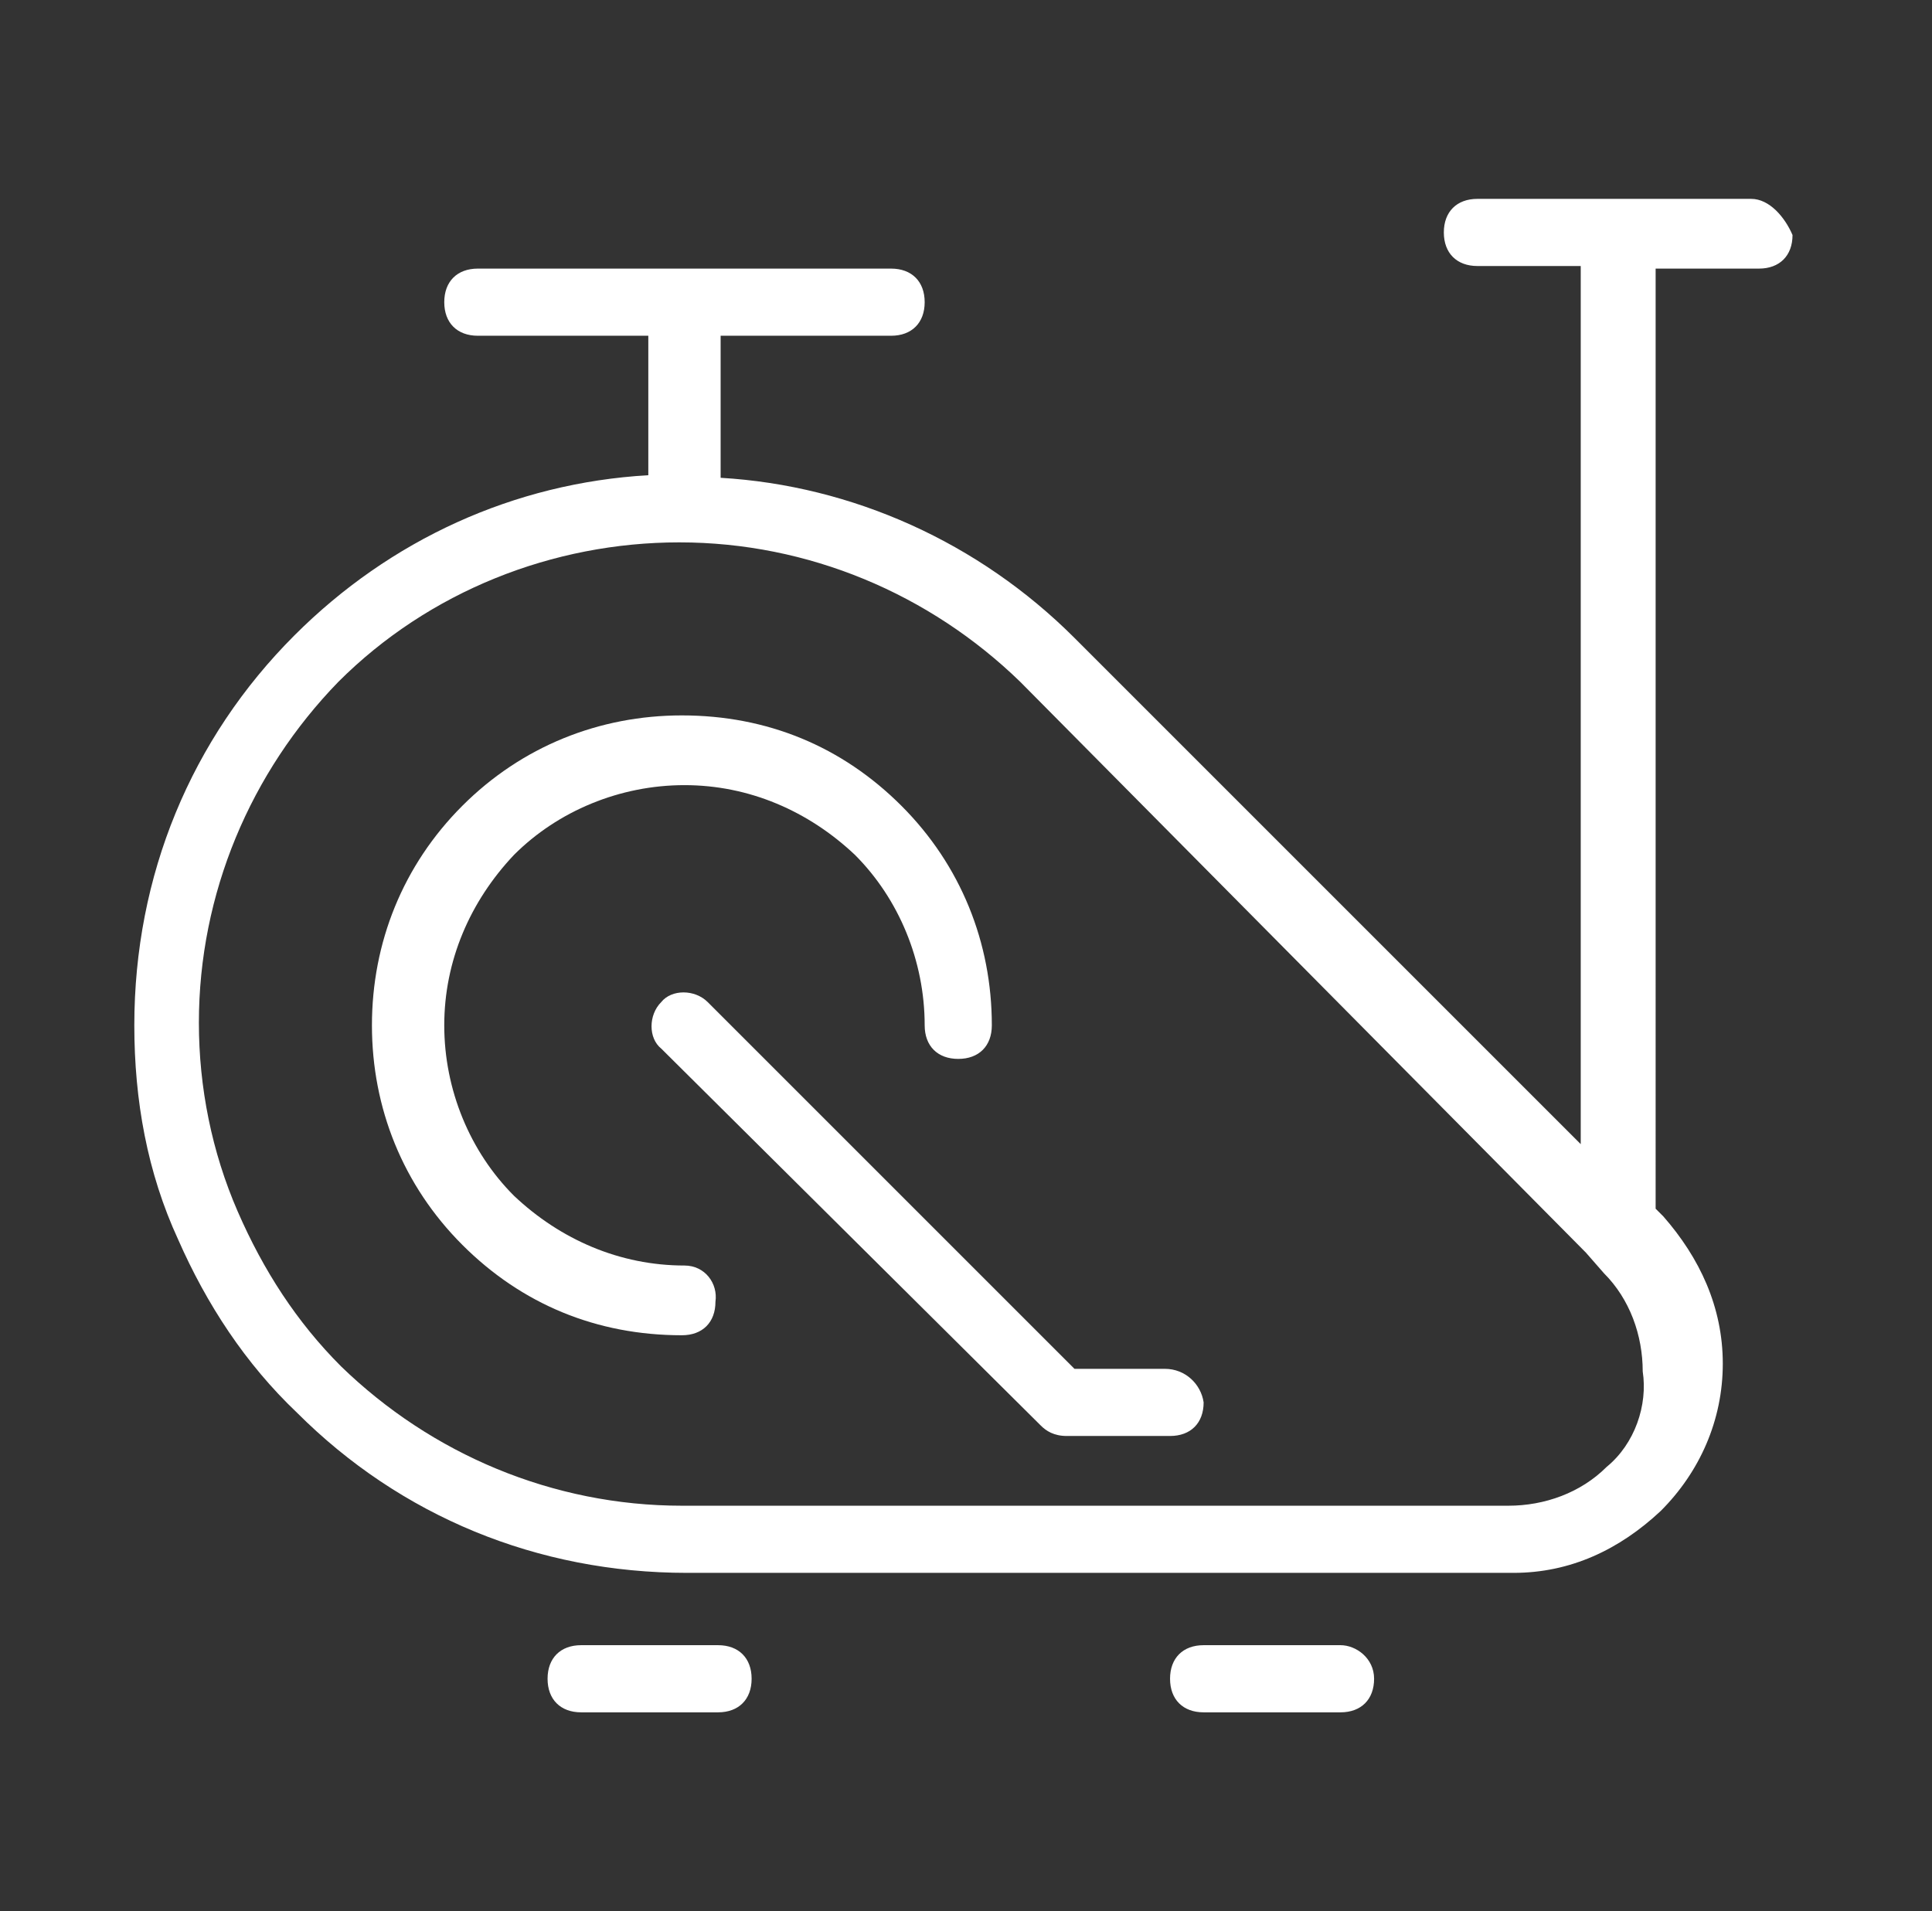 <?xml version="1.0" encoding="UTF-8"?>
<!-- Generator: Adobe Illustrator 27.0.0, SVG Export Plug-In . SVG Version: 6.00 Build 0)  -->
<svg xmlns="http://www.w3.org/2000/svg" xmlns:xlink="http://www.w3.org/1999/xlink" version="1.1" id="Layer_1" x="0px" y="0px" viewBox="0 0 74.8 74" xml:space="preserve">
<rect x="0" y="0" width="74.8" height="74" fill="#333333" stroke="none"/>
<g>
	<path fill="#FFFFFF" d="M67.8,7.7H57.2c-0.8,0-1.3,0.5-1.3,1.3s0.5,1.3,1.3,1.3h4v34L41.6,24.7c-3.7-3.7-8.6-5.9-13.7-6.2V13h6.6   c0.8,0,1.3-0.5,1.3-1.3s-0.5-1.3-1.3-1.3h-16c-0.8,0-1.3,0.5-1.3,1.3s0.5,1.3,1.3,1.3h6.6v5.4c-5.2,0.3-10,2.5-13.7,6.2   c-4,4-6.2,9.3-6.2,15.1c0,2.9,0.5,5.7,1.7,8.3c1.1,2.5,2.6,4.8,4.6,6.7c4,4,9.3,6.2,15.1,6.2h32c2.2,0,4.1-0.9,5.7-2.4   c1.5-1.5,2.4-3.5,2.4-5.7s-0.9-4.1-2.3-5.7l-0.3-0.3V10.4h4c0.8,0,1.3-0.5,1.3-1.3C69.1,8.4,68.5,7.7,67.8,7.7z M62.2,56.8   c-1,1-2.4,1.5-3.8,1.5h-32c-5,0-9.7-2-13.2-5.4c-1.7-1.7-3-3.7-4-6c-1-2.3-1.5-4.8-1.5-7.3c0-5,2-9.7,5.4-13.2   c3.5-3.5,8.3-5.4,13.2-5.4c5,0,9.7,2,13.2,5.4l21.9,22.1l0,0l0.7,0.8c1,1,1.5,2.4,1.5,3.8C63.8,54.4,63.3,55.9,62.2,56.8z"></path>
	<path fill="#FFFFFF" d="M27.8,63.7h-5.3c-0.8,0-1.3,0.5-1.3,1.3s0.5,1.3,1.3,1.3h5.3c0.8,0,1.3-0.5,1.3-1.3S28.6,63.7,27.8,63.7z"></path>
	<path fill="#FFFFFF" d="M51.9,63.7h-5.3c-0.8,0-1.3,0.5-1.3,1.3s0.5,1.3,1.3,1.3h5.3c0.8,0,1.3-0.5,1.3-1.3S52.5,63.7,51.9,63.7z"></path>
	<path fill="#FFFFFF" d="M26.5,49c-2.5,0-4.8-1-6.6-2.7c-1.7-1.7-2.7-4.1-2.7-6.6s1-4.8,2.7-6.6c1.7-1.7,4.1-2.7,6.6-2.7   s4.8,1,6.6,2.7c1.7,1.7,2.7,4.1,2.7,6.6c0,0.8,0.5,1.3,1.3,1.3c0.8,0,1.3-0.5,1.3-1.3c0-3.2-1.2-6.2-3.5-8.5s-5.2-3.5-8.5-3.5   c-3.2,0-6.2,1.2-8.5,3.5c-2.3,2.3-3.5,5.3-3.5,8.5c0,3.2,1.2,6.2,3.5,8.5c2.3,2.3,5.2,3.5,8.5,3.5c0.8,0,1.3-0.5,1.3-1.3   C27.8,49.7,27.3,49,26.5,49z"></path>
	<path fill="#FFFFFF" d="M45.1,53h-3.5L27.4,38.8c-0.5-0.5-1.4-0.5-1.8,0c-0.5,0.5-0.5,1.4,0,1.8l14.7,14.6c0.2,0.2,0.5,0.4,1,0.4h4   c0.8,0,1.3-0.5,1.3-1.3C46.5,53.6,45.9,53,45.1,53z"></path>
</g>
</svg>
